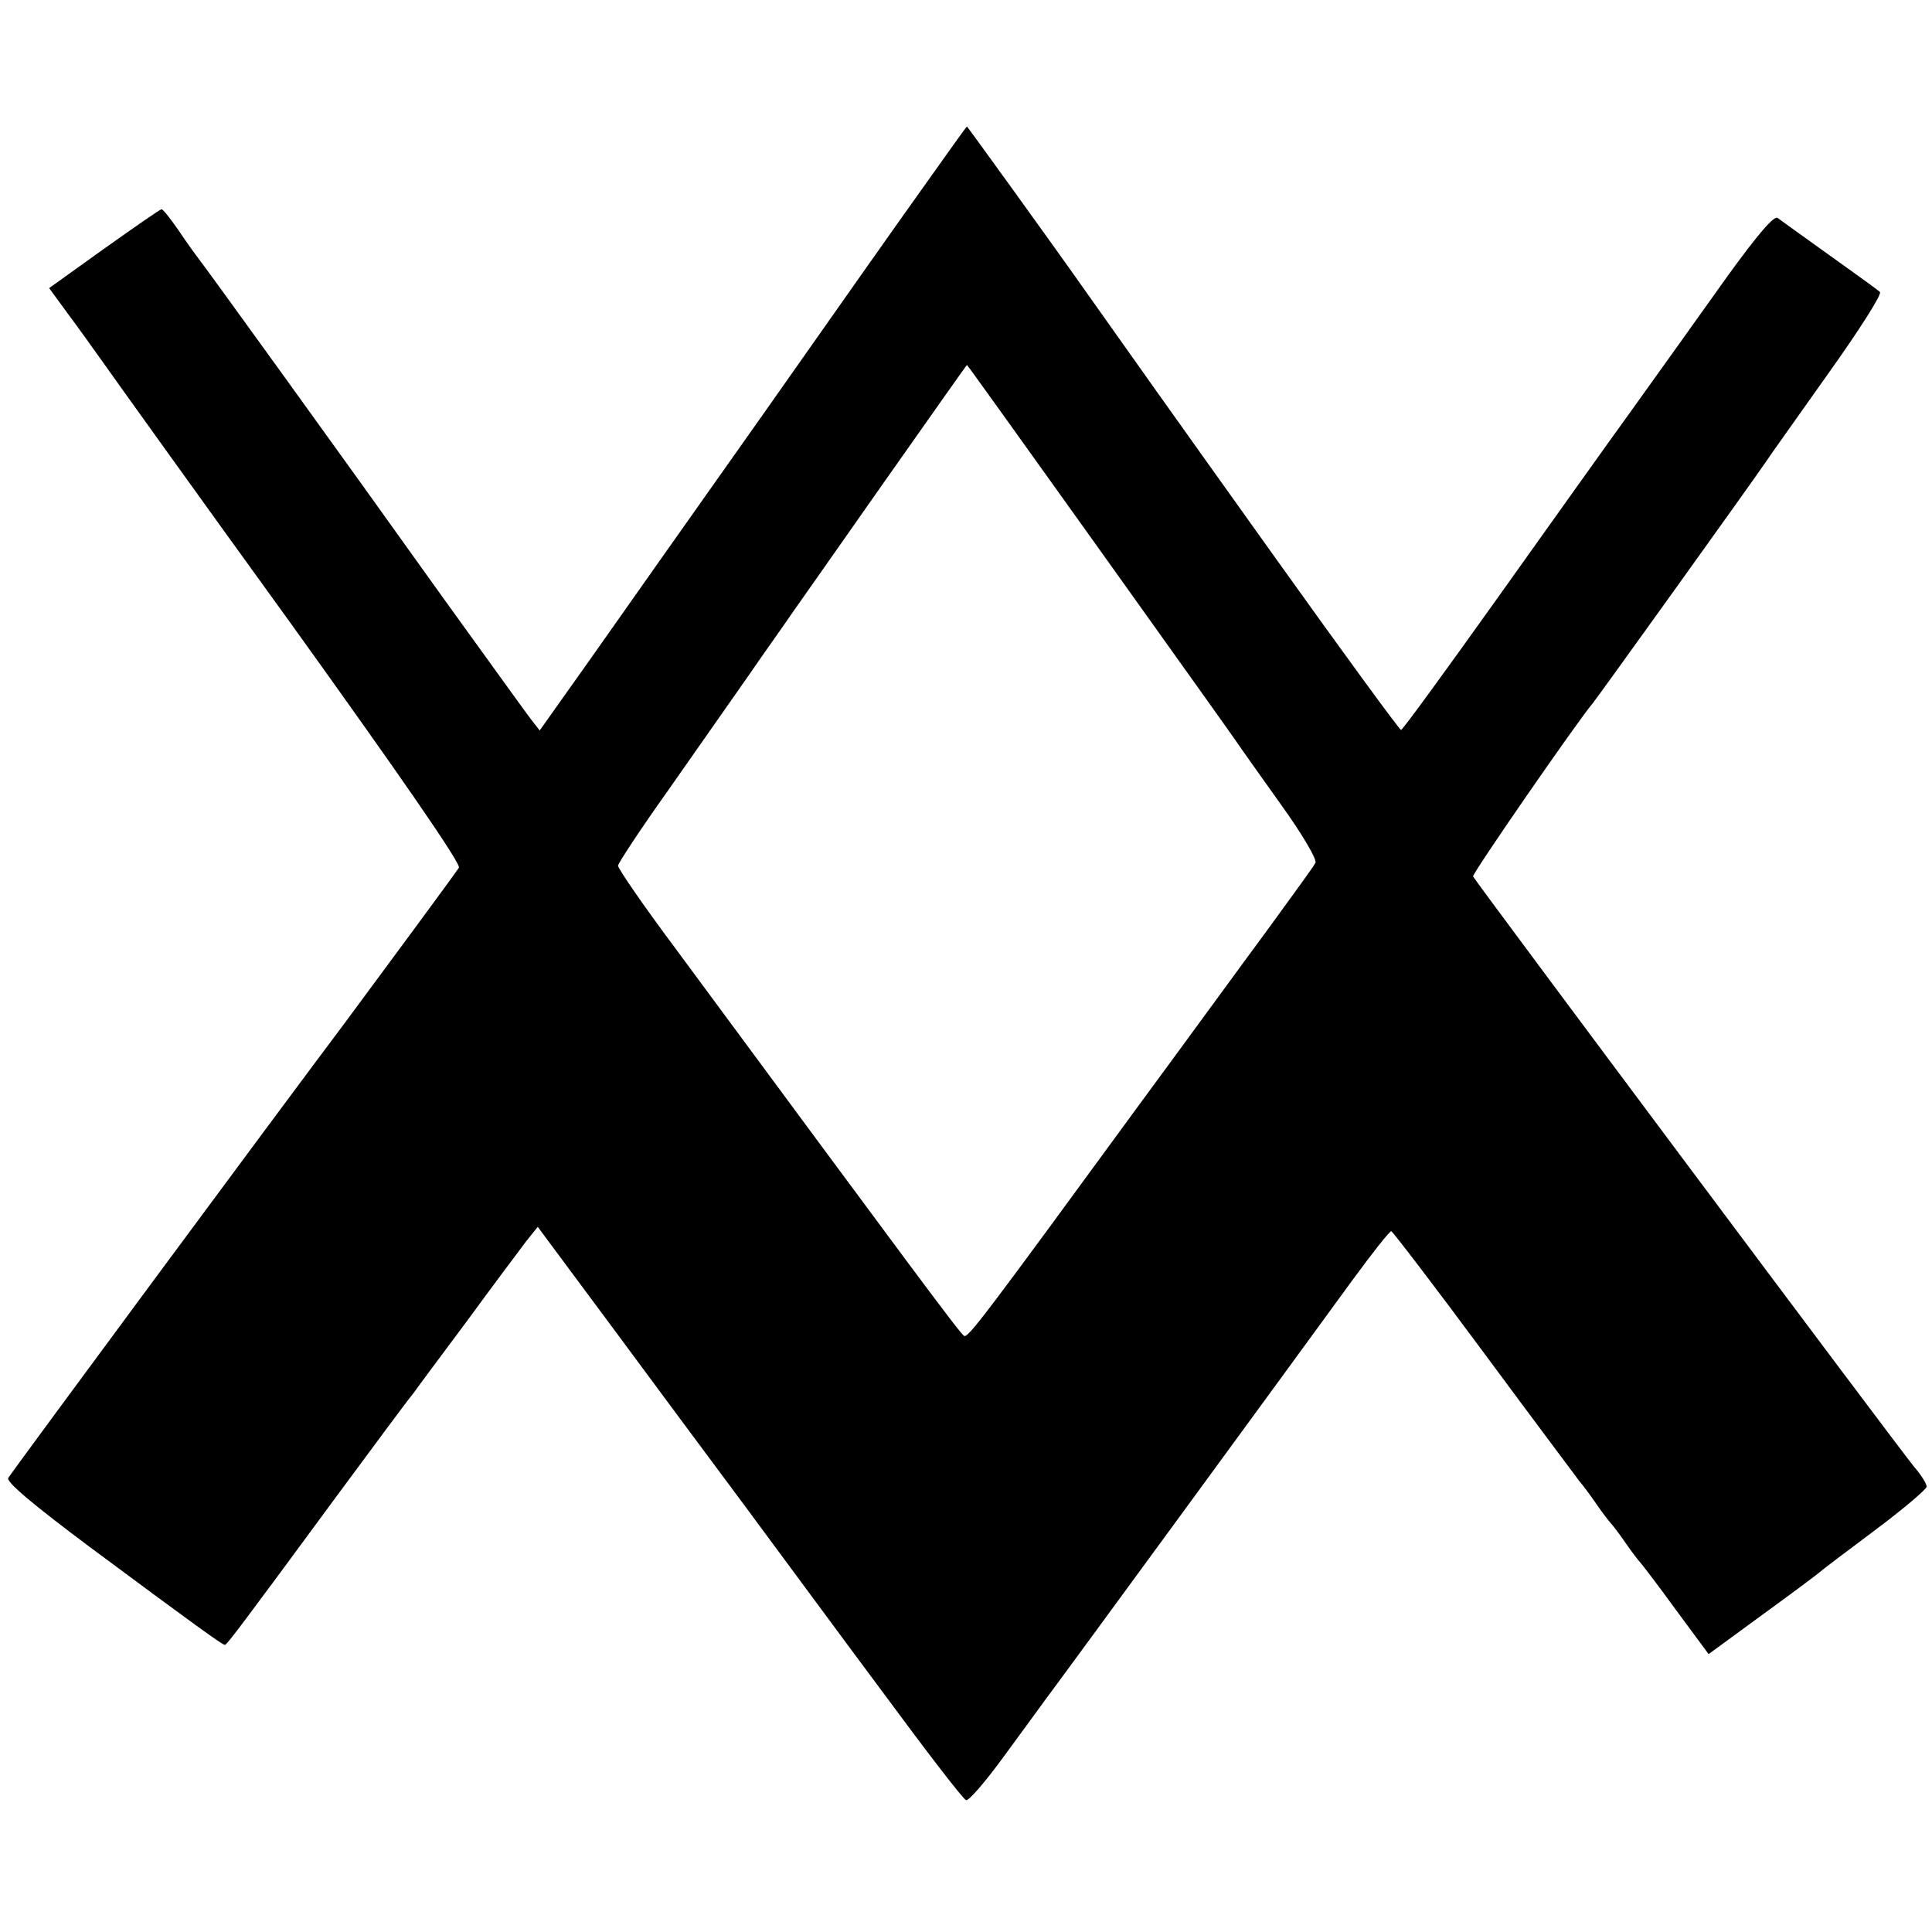 <?xml version="1.0" standalone="no"?>
<!DOCTYPE svg PUBLIC "-//W3C//DTD SVG 20010904//EN"
 "http://www.w3.org/TR/2001/REC-SVG-20010904/DTD/svg10.dtd">
<svg version="1.0" xmlns="http://www.w3.org/2000/svg"
 width="397pt" height="397pt" viewBox="0 0 397 397"
 preserveAspectRatio="xMidYMid meet">
<g transform="translate(0,397) scale(0.1,-0.1)"
fill="#000000" stroke="none">
<path d="M1902 3592 c-46 -64 -196 -277 -333 -472 -138 -195 -298 -422 -355
-503 l-105 -148 -18 23 c-10 13 -92 127 -183 253 -212 297 -486 676 -501 695
-7 9 -25 34 -41 58 -16 23 -31 42 -34 42 -3 0 -56 -37 -118 -81 l-113 -81 38
-52 c21 -28 53 -73 73 -101 19 -27 193 -270 387 -538 217 -302 349 -492 344
-500 -6 -10 -170 -232 -233 -317 -142 -189 -684 -922 -693 -937 -5 -8 54 -57
165 -140 218 -162 275 -203 280 -203 4 0 27 30 233 310 79 107 148 200 153
205 4 6 53 72 109 147 55 75 111 150 124 167 l24 30 150 -202 c82 -111 206
-278 276 -372 69 -93 197 -267 285 -385 87 -118 163 -217 169 -219 5 -3 40 38
78 90 38 52 77 105 87 119 23 30 521 711 628 858 41 56 77 102 81 102 3 -1 89
-113 191 -251 102 -138 190 -255 195 -262 6 -7 22 -28 35 -47 13 -19 27 -37
30 -40 3 -3 17 -21 30 -40 13 -19 27 -37 30 -40 3 -3 36 -46 73 -97 l68 -92
112 82 c62 45 114 84 117 87 3 3 53 41 112 85 59 44 107 85 107 90 0 6 -11 24
-25 40 -34 41 -904 1206 -907 1214 -2 6 216 321 246 356 10 12 330 458 355
495 9 14 68 96 130 184 62 87 110 162 105 166 -4 4 -51 38 -103 75 -52 37
-100 72 -107 77 -7 6 -40 -32 -105 -122 -51 -72 -138 -193 -193 -270 -55 -76
-183 -256 -285 -399 -102 -143 -188 -261 -191 -261 -3 0 -120 160 -260 356
-238 333 -280 393 -385 541 -71 101 -246 343 -247 343 -1 0 -39 -53 -85 -118z
m355 -748 c147 -206 275 -385 283 -397 8 -12 50 -71 92 -130 44 -61 75 -114
71 -120 -3 -7 -48 -68 -98 -137 -51 -69 -169 -231 -264 -360 -321 -439 -352
-480 -360 -475 -8 4 -118 153 -593 796 -65 87 -118 164 -118 170 0 5 46 75
103 155 56 80 131 187 166 237 35 51 76 108 90 129 14 20 100 142 191 272 91
129 166 236 167 236 1 0 122 -169 270 -376z"/>
</g>
</svg>
